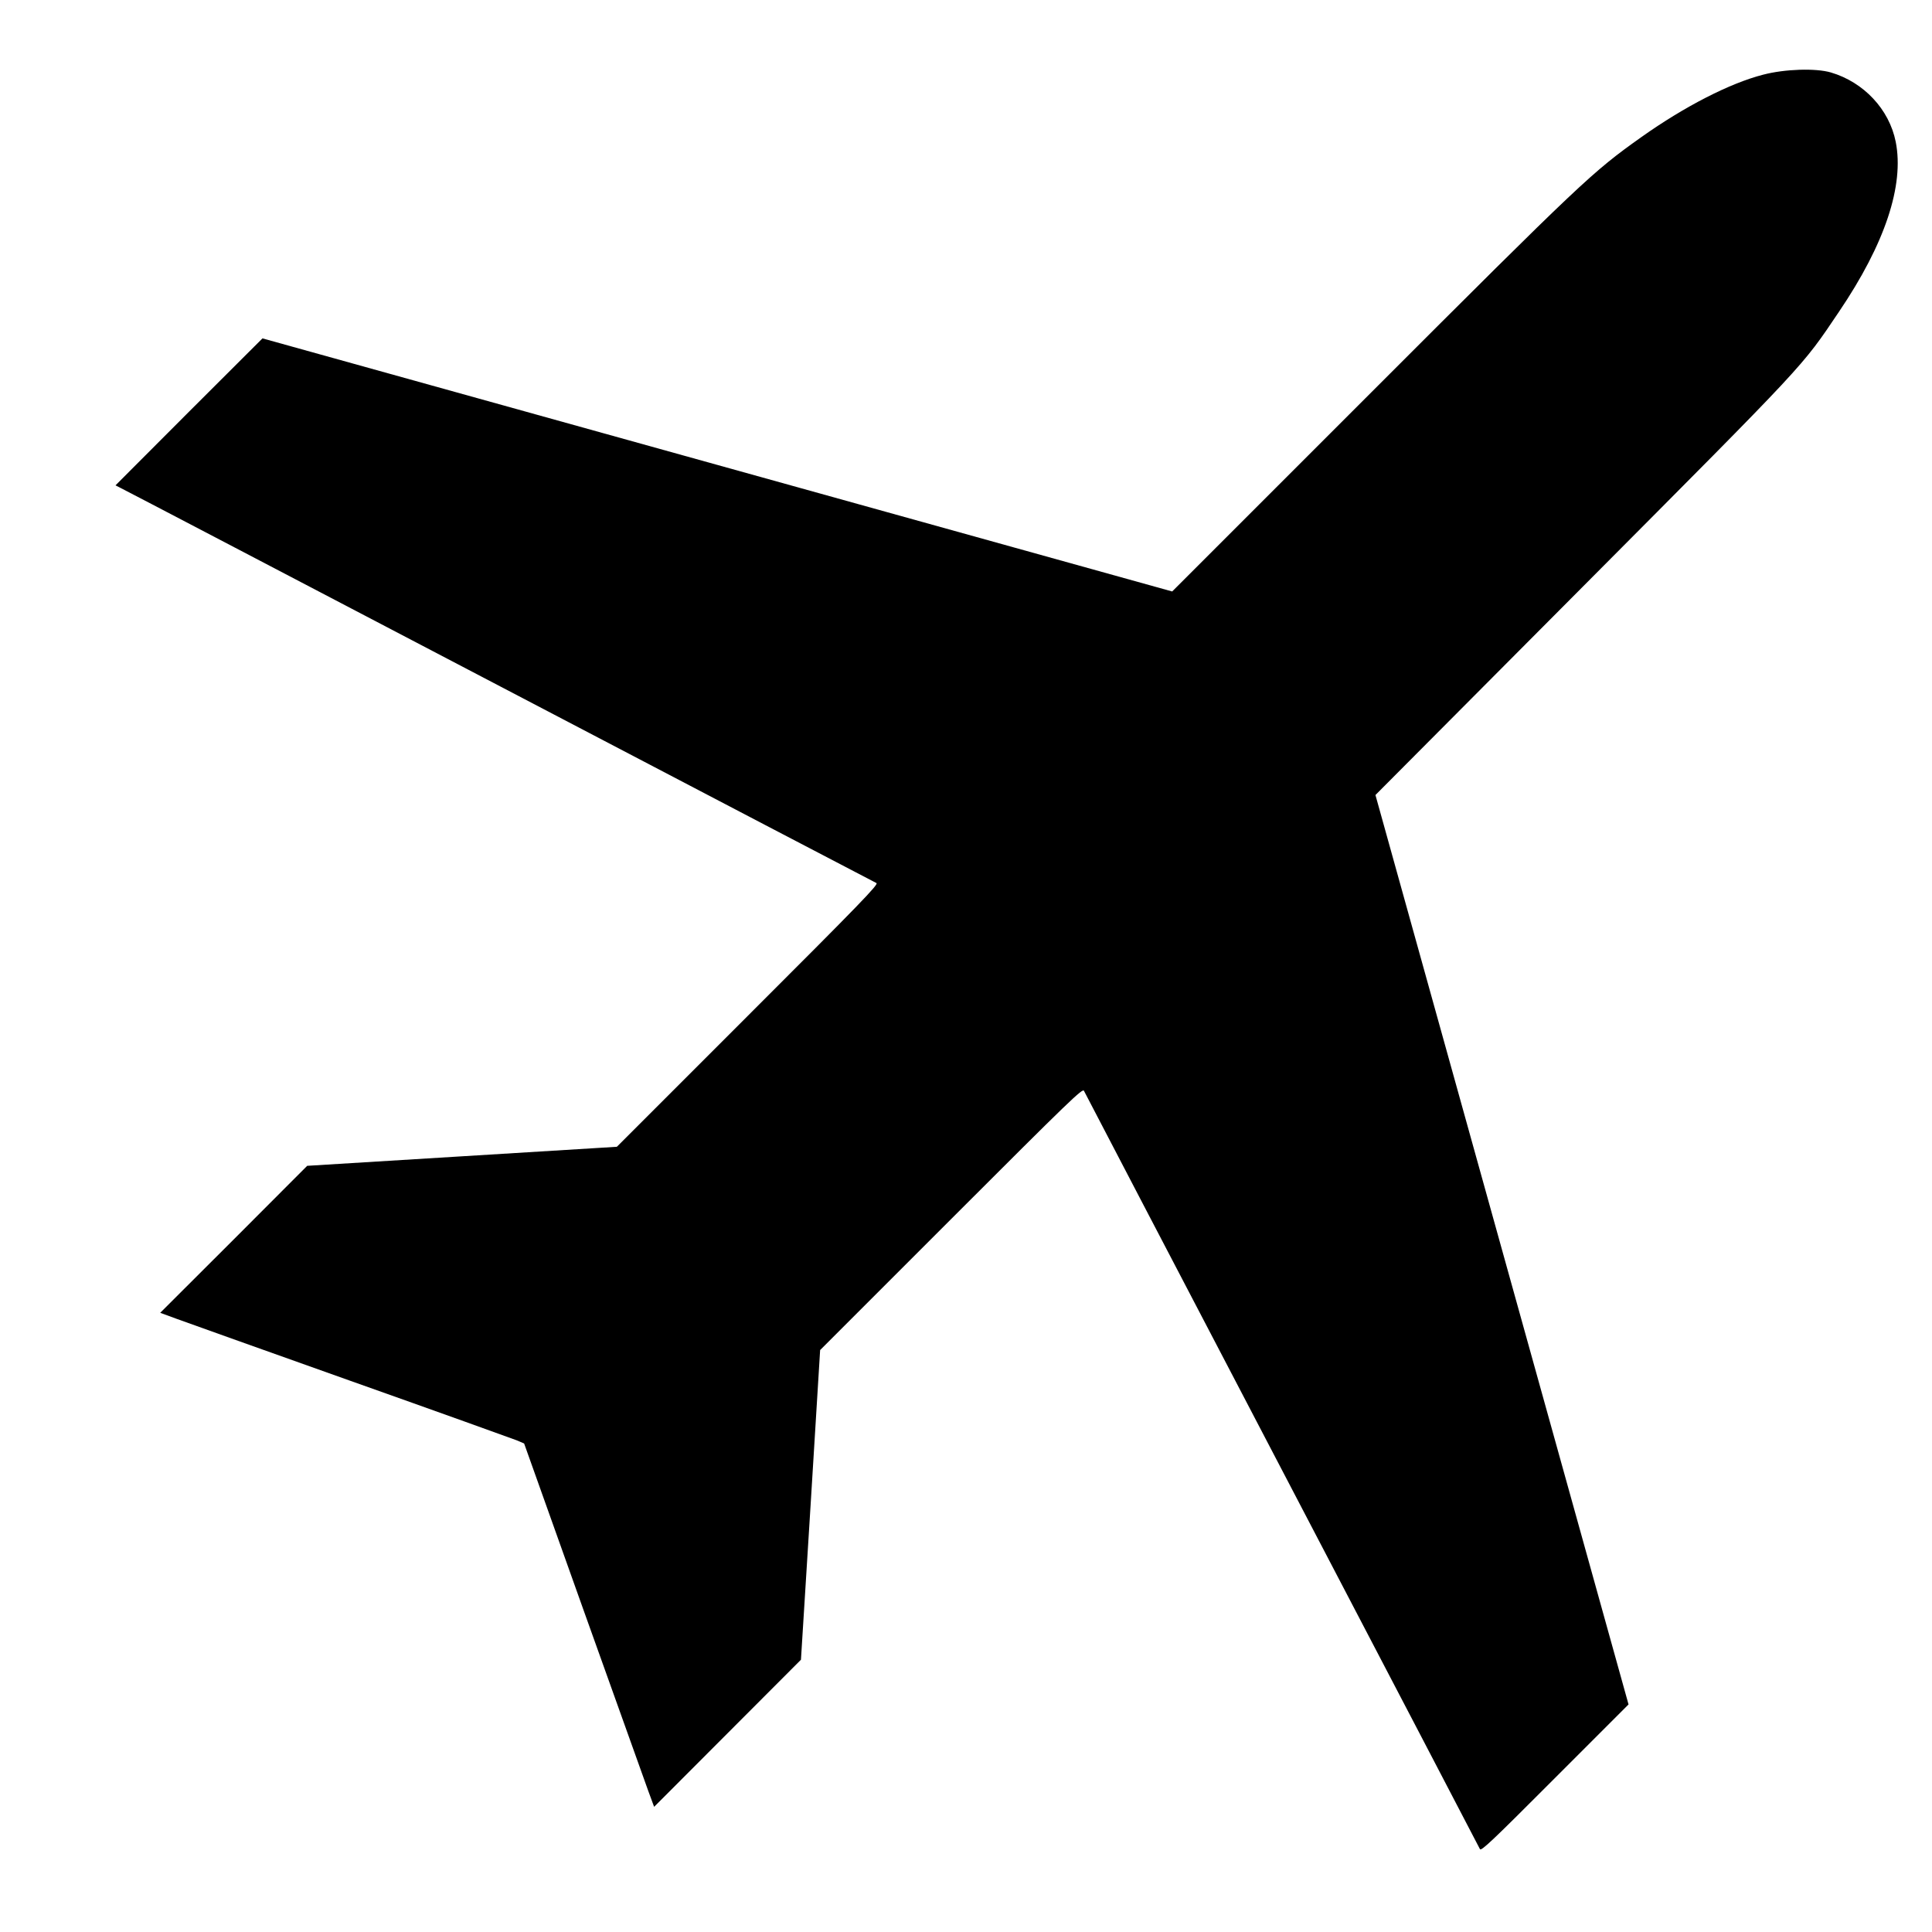 <?xml version="1.0" encoding="UTF-8"?> <svg xmlns="http://www.w3.org/2000/svg" width="14" height="14" viewBox="0 0 14 14" fill="none"><path fill-rule="evenodd" clip-rule="evenodd" d="M0.876 3.537C0.898 3.547 2.134 4.194 3.623 4.973C5.112 5.752 6.339 6.394 6.351 6.399C6.369 6.407 6.237 6.544 5.421 7.359L4.47 8.31L3.348 8.379L2.226 8.448L1.694 8.981L1.161 9.513L1.275 9.555C1.338 9.578 1.906 9.781 2.539 10.006C3.171 10.23 3.713 10.425 3.744 10.437L3.798 10.46L4.227 11.663C4.463 12.324 4.675 12.916 4.698 12.979L4.74 13.093L5.272 12.56L5.804 12.027L5.874 10.905L5.943 9.783L6.894 8.832C7.762 7.964 7.846 7.883 7.855 7.905C7.861 7.918 8.507 9.155 9.29 10.653C10.073 12.152 10.719 13.387 10.724 13.399C10.732 13.417 10.809 13.344 11.267 12.885L11.801 12.351L10.884 9.056L9.967 5.761L11.47 4.251C13.11 2.603 13.052 2.665 13.326 2.259C13.659 1.767 13.8 1.343 13.737 1.027C13.69 0.792 13.505 0.595 13.267 0.525C13.157 0.493 12.934 0.5 12.777 0.541C12.535 0.603 12.208 0.771 11.896 0.992C11.537 1.247 11.472 1.308 9.936 2.844L8.494 4.286L5.198 3.369L1.902 2.452L1.369 2.984L0.837 3.517L0.876 3.537Z" fill="black"></path></svg> 